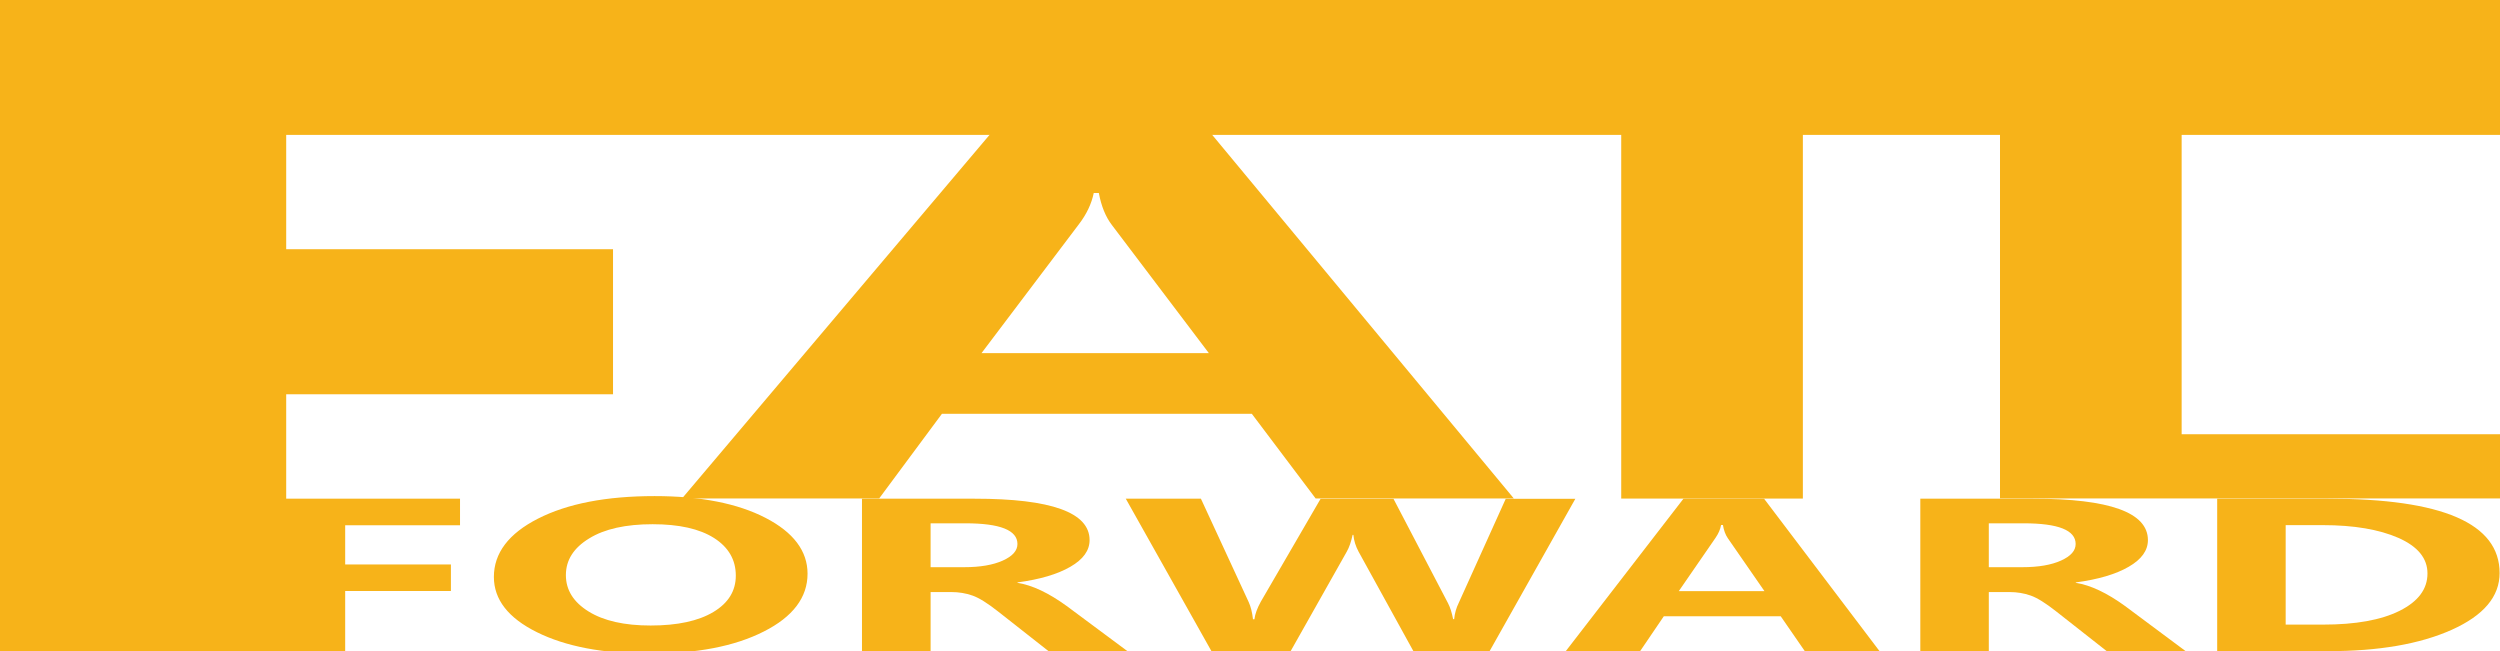 <?xml version="1.0" encoding="utf-8"?>
<!-- Generator: Adobe Illustrator 27.5.0, SVG Export Plug-In . SVG Version: 6.00 Build 0)  -->
<svg version="1.1" id="Layer_1" xmlns="http://www.w3.org/2000/svg" xmlns:xlink="http://www.w3.org/1999/xlink" x="0px" y="0px"
	 viewBox="0 0 1920 500" style="enable-background:new 0 0 1920 500;" xml:space="preserve">
<style type="text/css">
	.st0{fill:#F7B319;}
</style>
<g>
	<path class="st0" d="M1920.2,103.6H219.8v87.8h251v111.4h-251v197.7L0,500.5V-0.8l1920.2,0V103.6z"/>
</g>
<g>
	<path class="st0" d="M1162.6,382.8h-152.2l-49-65h-238l-48.2,65H523.8L763.5,99.4h164L1162.6,382.8z M928.4,271.2L854,172.9
		c-4.8-6.2-8.2-14.5-10.1-24.7H840c-1.7,8.3-5.5,16.3-11.4,24l-74.8,99H928.4z"/>
	<path class="st0" d="M1384.6,99.4v283.5h-139.5V99.4H1384.6z"/>
	<path class="st0" d="M1920.3,382.8h-384.3V99.4h139.5v234.1h244.8V382.8z"/>
</g>
<g>
	<path class="st0" d="M353.3,403.4h-88.2v30.1h81.2v20.4h-81.2v46.2h-52.6V383h140.8V403.4z"/>
	<path class="st0" d="M379.3,443.1c0-18.3,11.3-33.3,33.9-44.8c22.6-11.5,52.4-17.3,89.5-17.3c35.3,0,63.7,5.6,85.2,16.7
		c21.5,11.1,32.3,25.5,32.3,42.9c0,18.2-11.2,33.1-33.6,44.4c-22.4,11.4-51.7,17-88,17c-35.4,0-64.2-5.5-86.3-16.5
		C390.3,474.6,379.3,460.4,379.3,443.1z M434.6,441.7c0,11.4,5.8,20.7,17.4,27.9c11.6,7.2,27.5,10.8,47.7,10.8
		c20.6,0,36.7-3.5,48.2-10.4c11.5-6.9,17.2-16.2,17.2-27.9c0-12.2-5.6-21.8-16.7-28.9c-11.2-7.1-26.9-10.6-47.2-10.6
		c-20.6,0-36.9,3.6-48.7,10.9C440.5,420.8,434.6,430.2,434.6,441.7z"/>
	<path class="st0" d="M865.9,500.1h-60.6l-38.8-30.5c-8-6.3-14.5-10.4-19.6-12.2s-10.5-2.7-16.3-2.7h-15.9v45.4H662V383h86.6
		c58.8,0,88.2,10.6,88.2,31.8c0,8-4.9,14.8-14.8,20.5c-9.8,5.7-23.4,9.7-40.6,12v0.3c11.4,1.8,24,7.8,37.8,17.8L865.9,500.1z
		 M714.7,401.9v33.7h25.8c12.3,0,22.2-1.7,29.7-5.1c7.5-3.4,11.2-7.6,11.2-12.7c0-10.6-13.3-15.9-40-15.9H714.7z"/>
	<path class="st0" d="M1209.9,383L1144,500.1h-58.5l-42.1-76.4c-2.2-4.1-3.6-8.4-4-12.9h-0.6c-1.1,5.2-2.6,9.6-4.5,12.9l-43.1,76.4
		h-60.8L864.6,383h57.7l36.7,79.4c1.6,3.5,2.7,7.9,3.3,13.2h1.1c0.5-4.1,2.2-8.6,4.9-13.5l45.9-79h56l41.8,80c1.7,3.2,3,7.3,4,12.4
		h0.8c0.4-4.4,1.6-8.7,3.7-12.9l35.9-79.5H1209.9z"/>
	<path class="st0" d="M1443.5,500.1h-57.4l-18.5-26.8h-89.8l-18.2,26.8h-57.1l90.4-117.1h61.9L1443.5,500.1z M1355.1,454l-28.1-40.6
		c-1.8-2.6-3.1-6-3.8-10.2h-1.4c-0.6,3.4-2.1,6.7-4.3,9.9l-28.2,40.9H1355.1z"/>
	<path class="st0" d="M1678.6,500.1H1618l-38.8-30.5c-8-6.3-14.5-10.4-19.6-12.2c-5.1-1.8-10.5-2.7-16.3-2.7h-15.9v45.4h-52.6V383
		h86.6c58.8,0,88.2,10.6,88.2,31.8c0,8-4.9,14.8-14.8,20.5c-9.8,5.7-23.4,9.7-40.6,12v0.3c11.4,1.8,24,7.8,37.8,17.8L1678.6,500.1z
		 M1527.4,401.9v33.7h25.8c12.3,0,22.2-1.7,29.7-5.1c7.5-3.4,11.2-7.6,11.2-12.7c0-10.6-13.3-15.9-40-15.9H1527.4z"/>
	<path class="st0" d="M1702.8,500.1V383h85.3c87.7,0,131.6,19,131.6,57.1c0,18.1-12.3,32.6-36.8,43.6c-24.6,11-56.2,16.4-95.1,16.4
		H1702.8z M1755.4,403.4v76.3h28.7c25,0,44.6-3.5,58.8-10.6c14.2-7.1,21.4-16.6,21.4-28.7c0-11.6-7.4-20.7-22.3-27.3
		c-14.9-6.5-34.2-9.8-58.1-9.8H1755.4z"/>
</g>
</svg>
